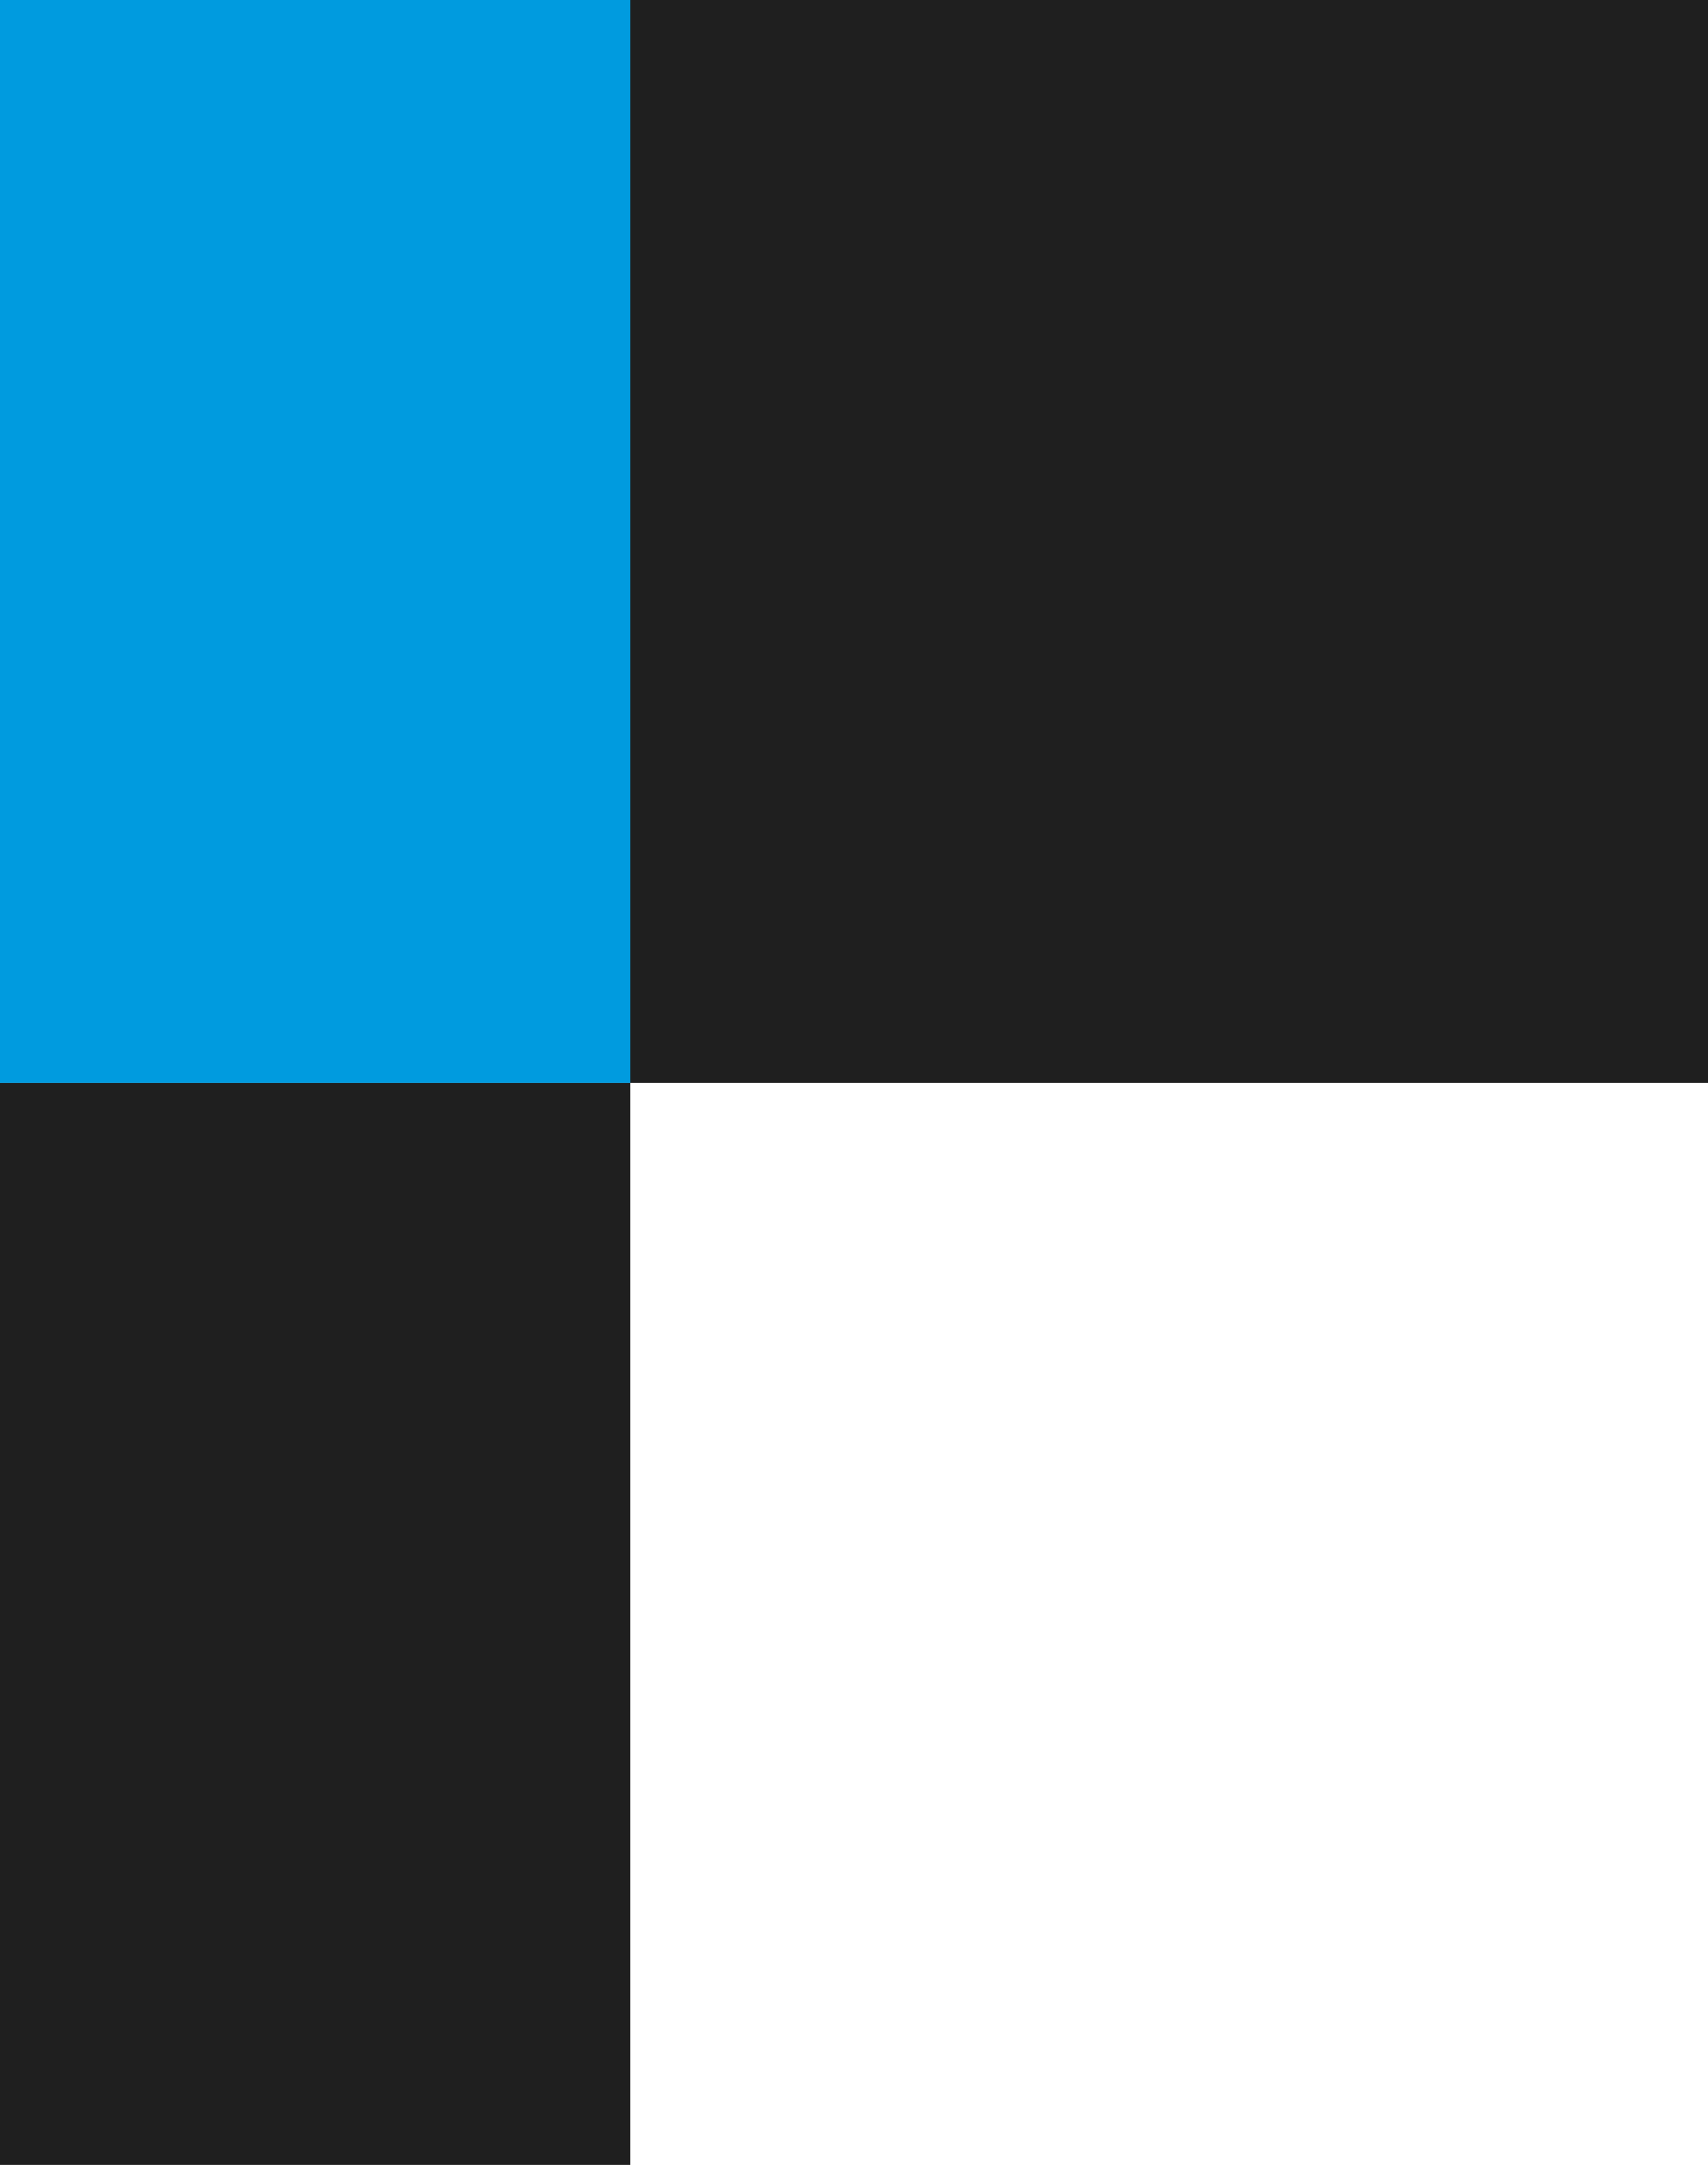 <svg width="423" height="536" viewBox="0 0 423 536" fill="none" xmlns="http://www.w3.org/2000/svg">
    <path fill="#1F1F1F" d="M156 536H0V268h156z"/>
    <path fill="#009BDF" d="M156 268H0V0h156z"/>
    <path fill="#1F1F1F" d="M423 268H156V0h267z"/>
</svg>
